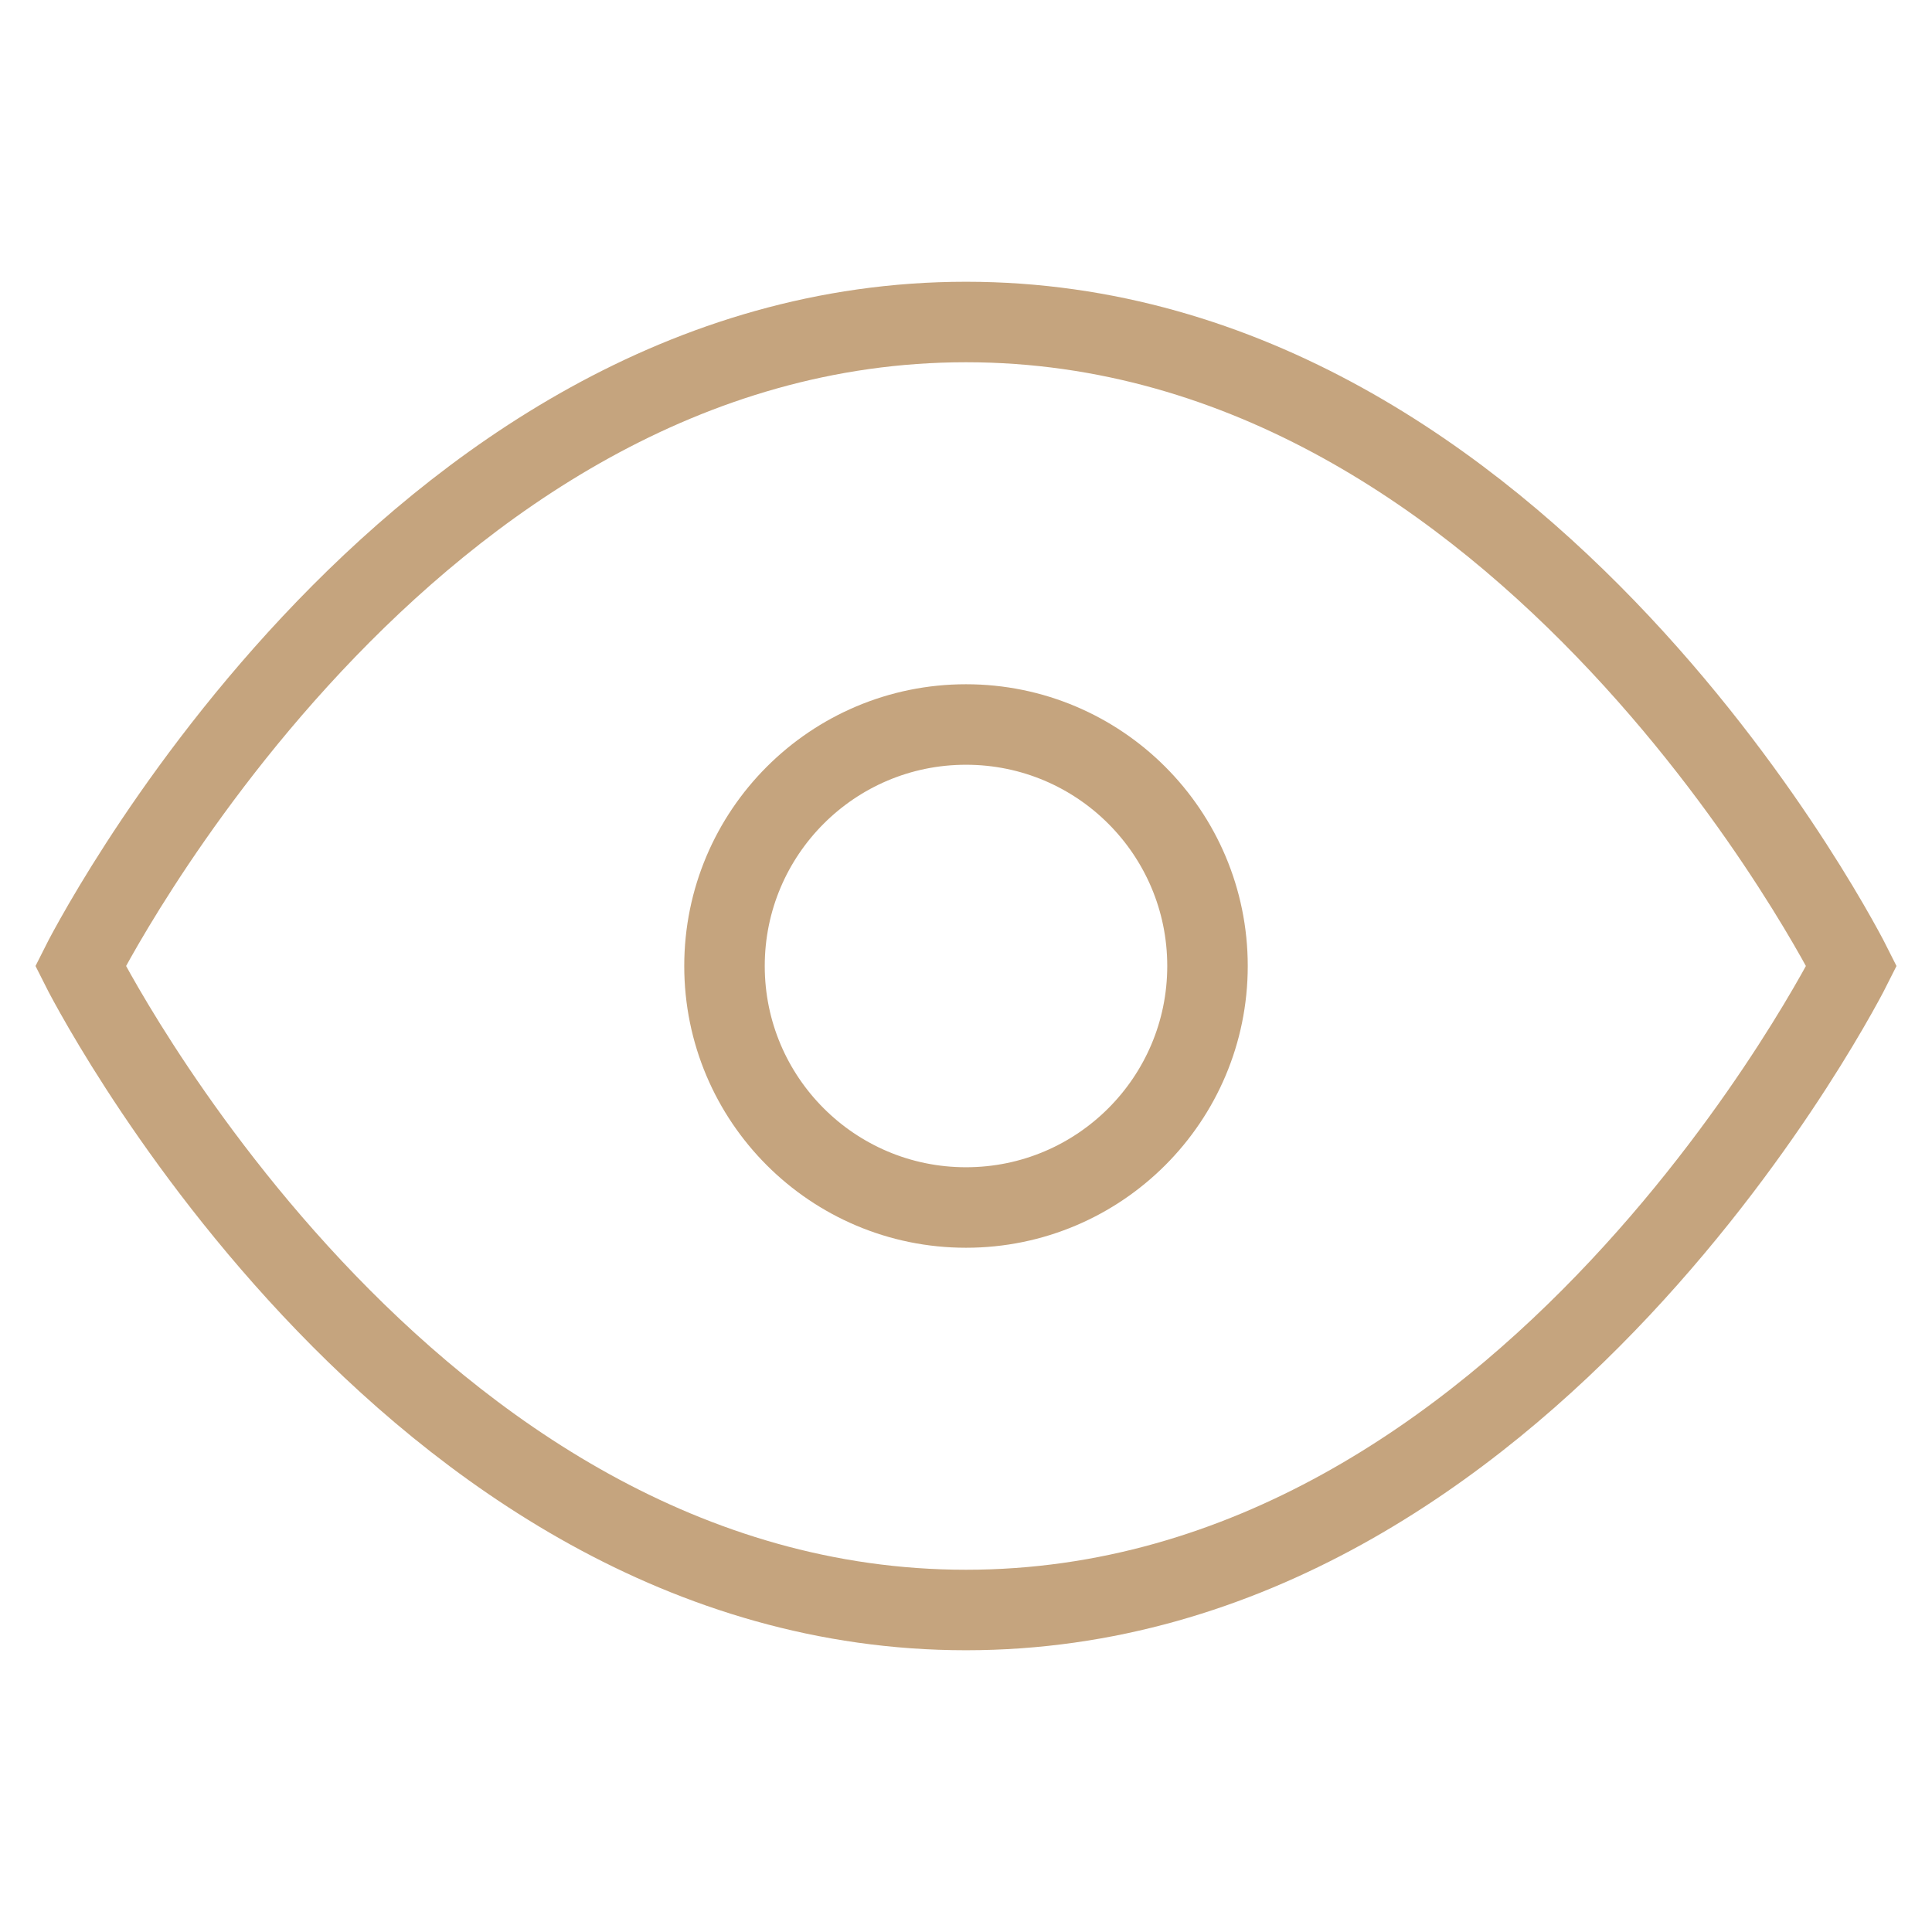 <svg width="64" height="64" viewBox="0 0 24 24" fill="none" xmlns="http://www.w3.org/2000/svg"><path d="M1 12s4-8 11-8 11 8 11 8-4 8-11 8-11-8-11-8z" stroke="#C5A47E"/><circle cx="12" cy="12" r="3" stroke="#C5A47E"/></svg>